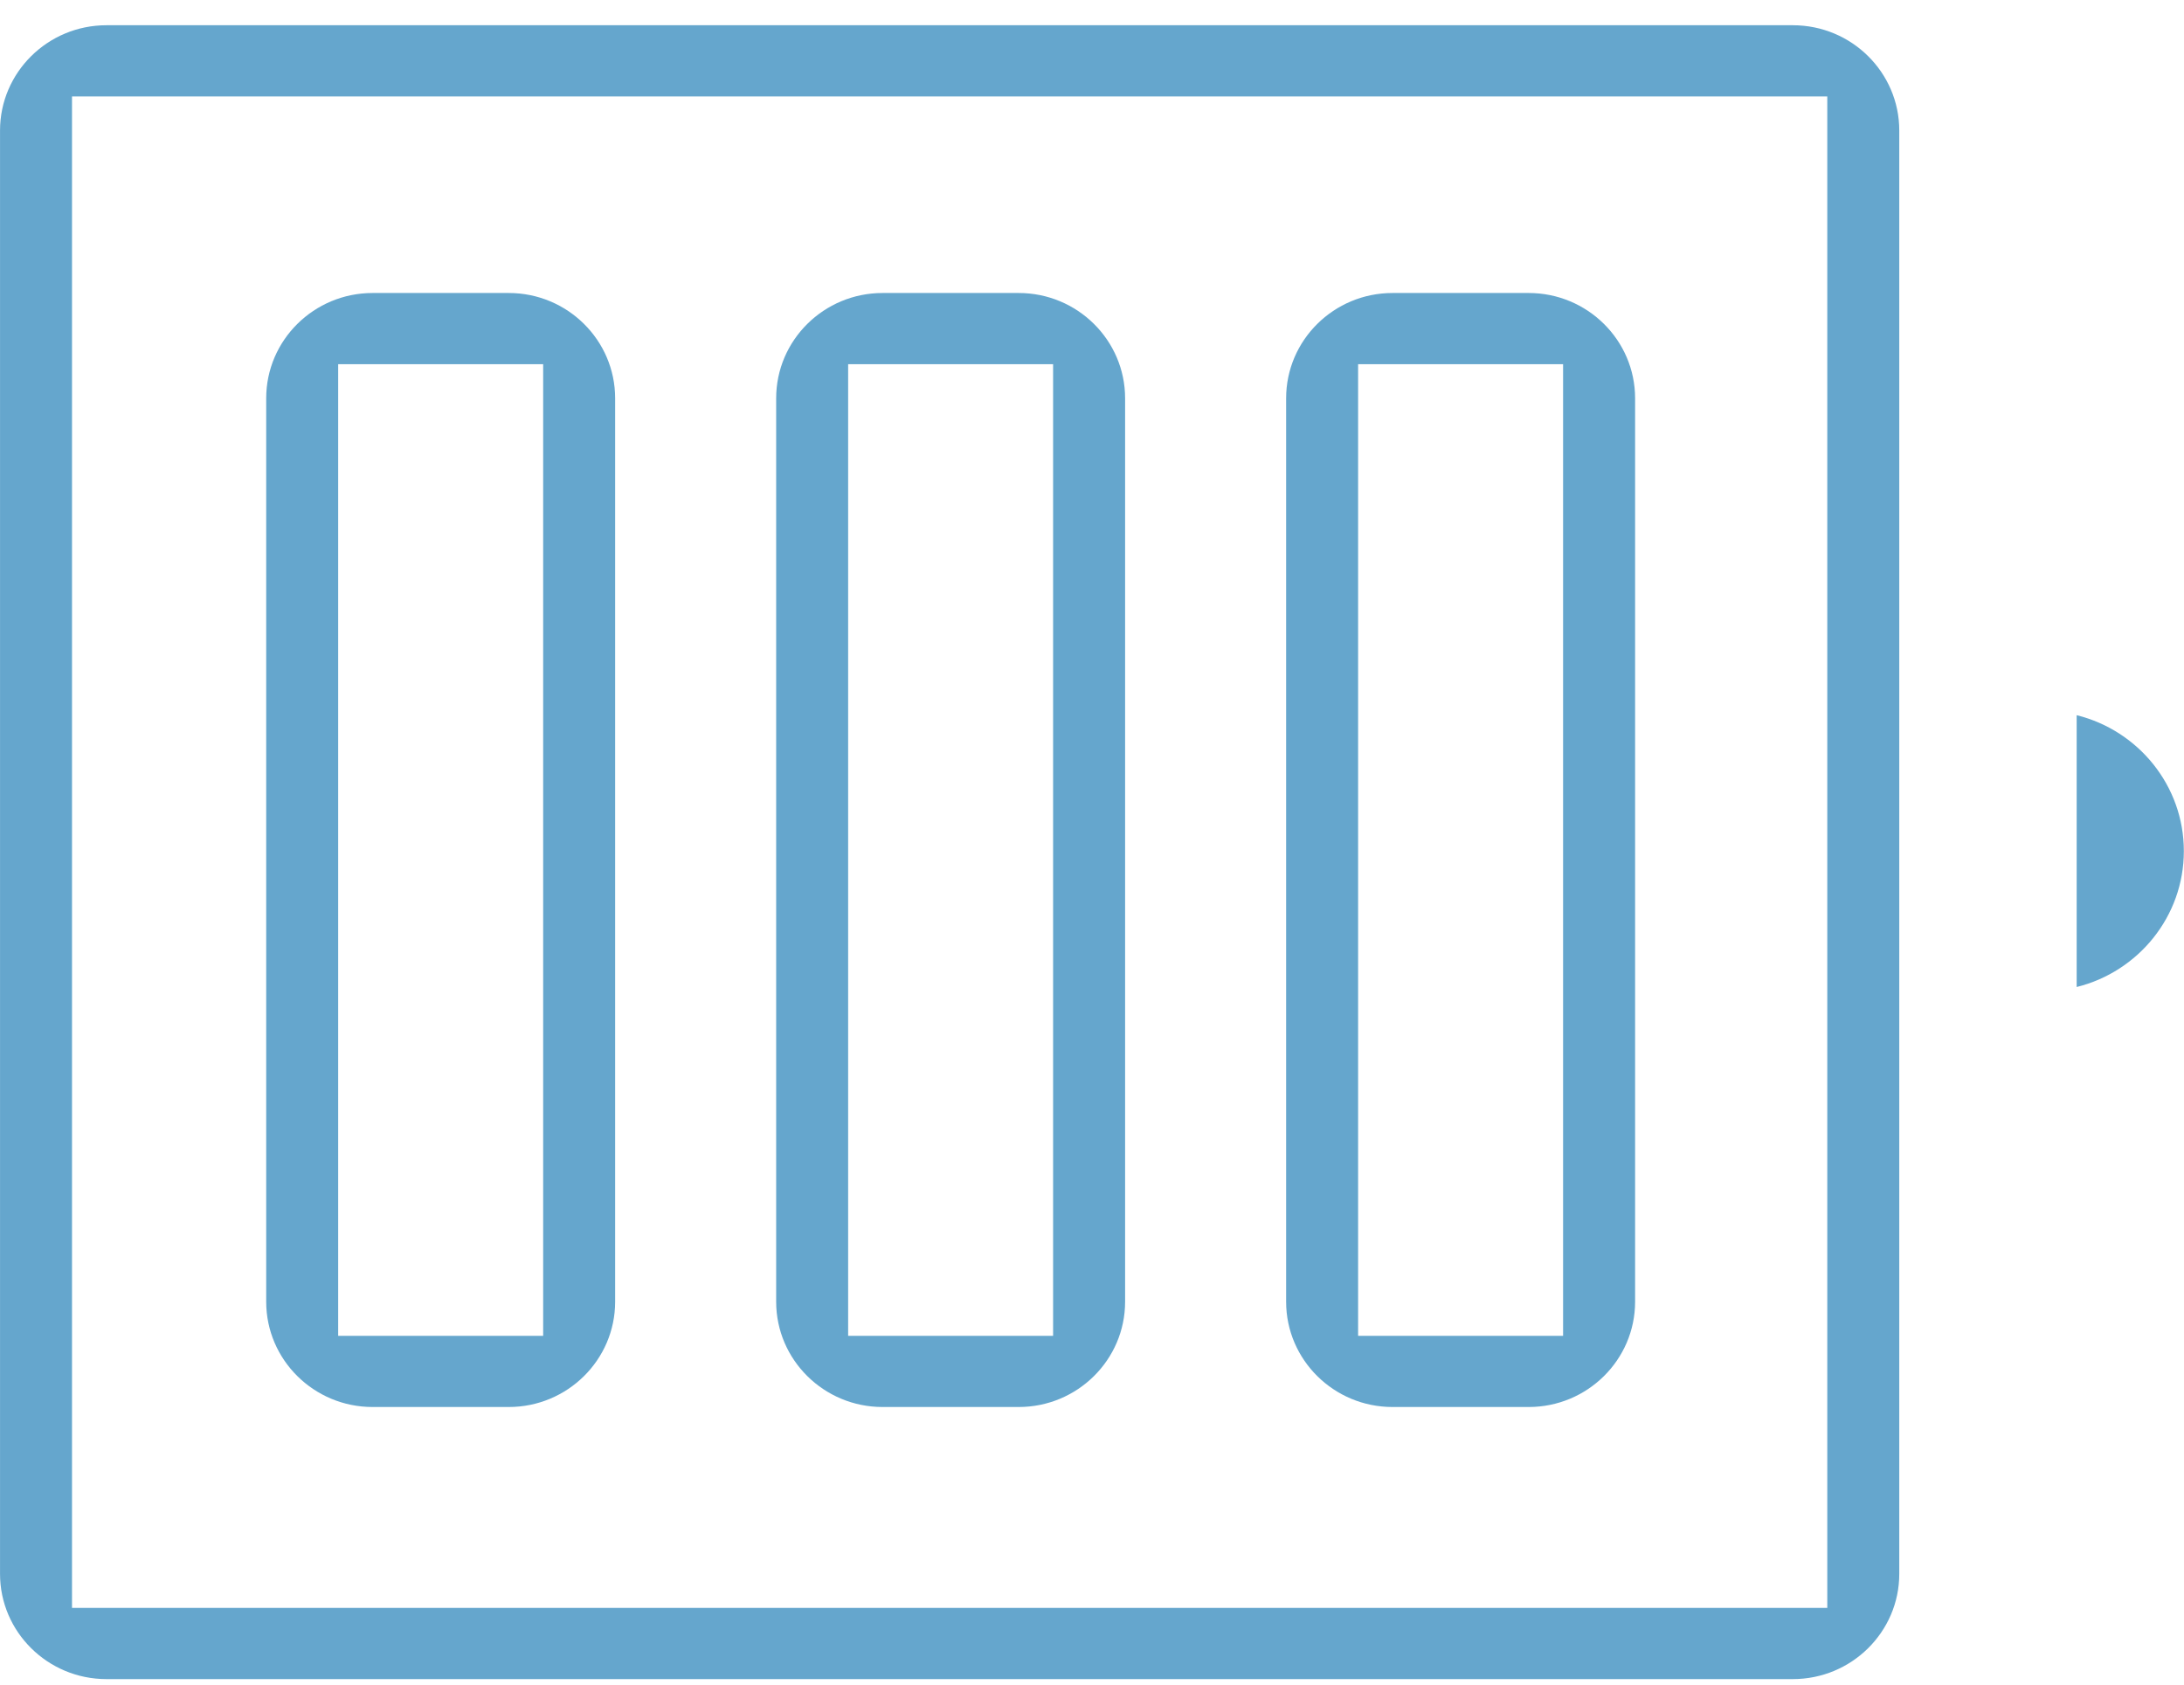 <svg 
 xmlns="http://www.w3.org/2000/svg"
 xmlns:xlink="http://www.w3.org/1999/xlink"
 width="70px" height="54px">
<path fill-rule="evenodd"  fill="rgb(101, 166, 205)"
 d="M66.560,31.638 L66.560,22.925 C68.531,23.413 69.995,25.182 69.995,27.281 C69.995,29.381 68.531,31.150 66.560,31.638 ZM57.464,53.823 L3.411,53.823 C1.530,53.823 0.001,52.310 0.001,50.450 L0.001,4.183 C0.001,2.322 1.530,0.809 3.411,0.809 L57.464,0.809 C59.345,0.809 60.874,2.322 60.874,4.183 L60.874,50.450 C60.874,52.310 59.345,53.823 57.464,53.823 ZM58.567,3.092 L2.308,3.092 L2.308,51.541 L58.567,51.541 L58.567,3.092 ZM11.942,9.392 L16.307,9.392 C18.187,9.392 19.716,10.905 19.716,12.767 L19.716,41.727 C19.716,43.588 18.187,45.101 16.307,45.101 L11.942,45.101 C10.062,45.101 8.532,43.588 8.532,41.727 L8.532,12.767 C8.532,10.905 10.062,9.392 11.942,9.392 ZM10.839,42.819 L17.409,42.819 L17.409,11.674 L10.839,11.674 L10.839,42.819 ZM28.287,9.392 L32.651,9.392 C34.531,9.392 36.061,10.905 36.061,12.767 L36.061,41.727 C36.061,43.588 34.531,45.101 32.651,45.101 L28.287,45.101 C26.407,45.101 24.877,43.588 24.877,41.727 L24.877,12.767 C24.877,10.905 26.407,9.392 28.287,9.392 ZM27.184,42.819 L33.753,42.819 L33.753,11.674 L27.184,11.674 L27.184,42.819 ZM44.632,9.392 L48.997,9.392 C50.877,9.392 52.407,10.905 52.407,12.767 L52.407,41.727 C52.407,43.588 50.877,45.101 48.997,45.101 L44.632,45.101 C42.752,45.101 41.222,43.588 41.222,41.727 L41.222,12.767 C41.222,10.905 42.752,9.392 44.632,9.392 ZM43.529,42.819 L50.099,42.819 L50.099,11.674 L43.529,11.674 L43.529,42.819 Z"/>
</svg>